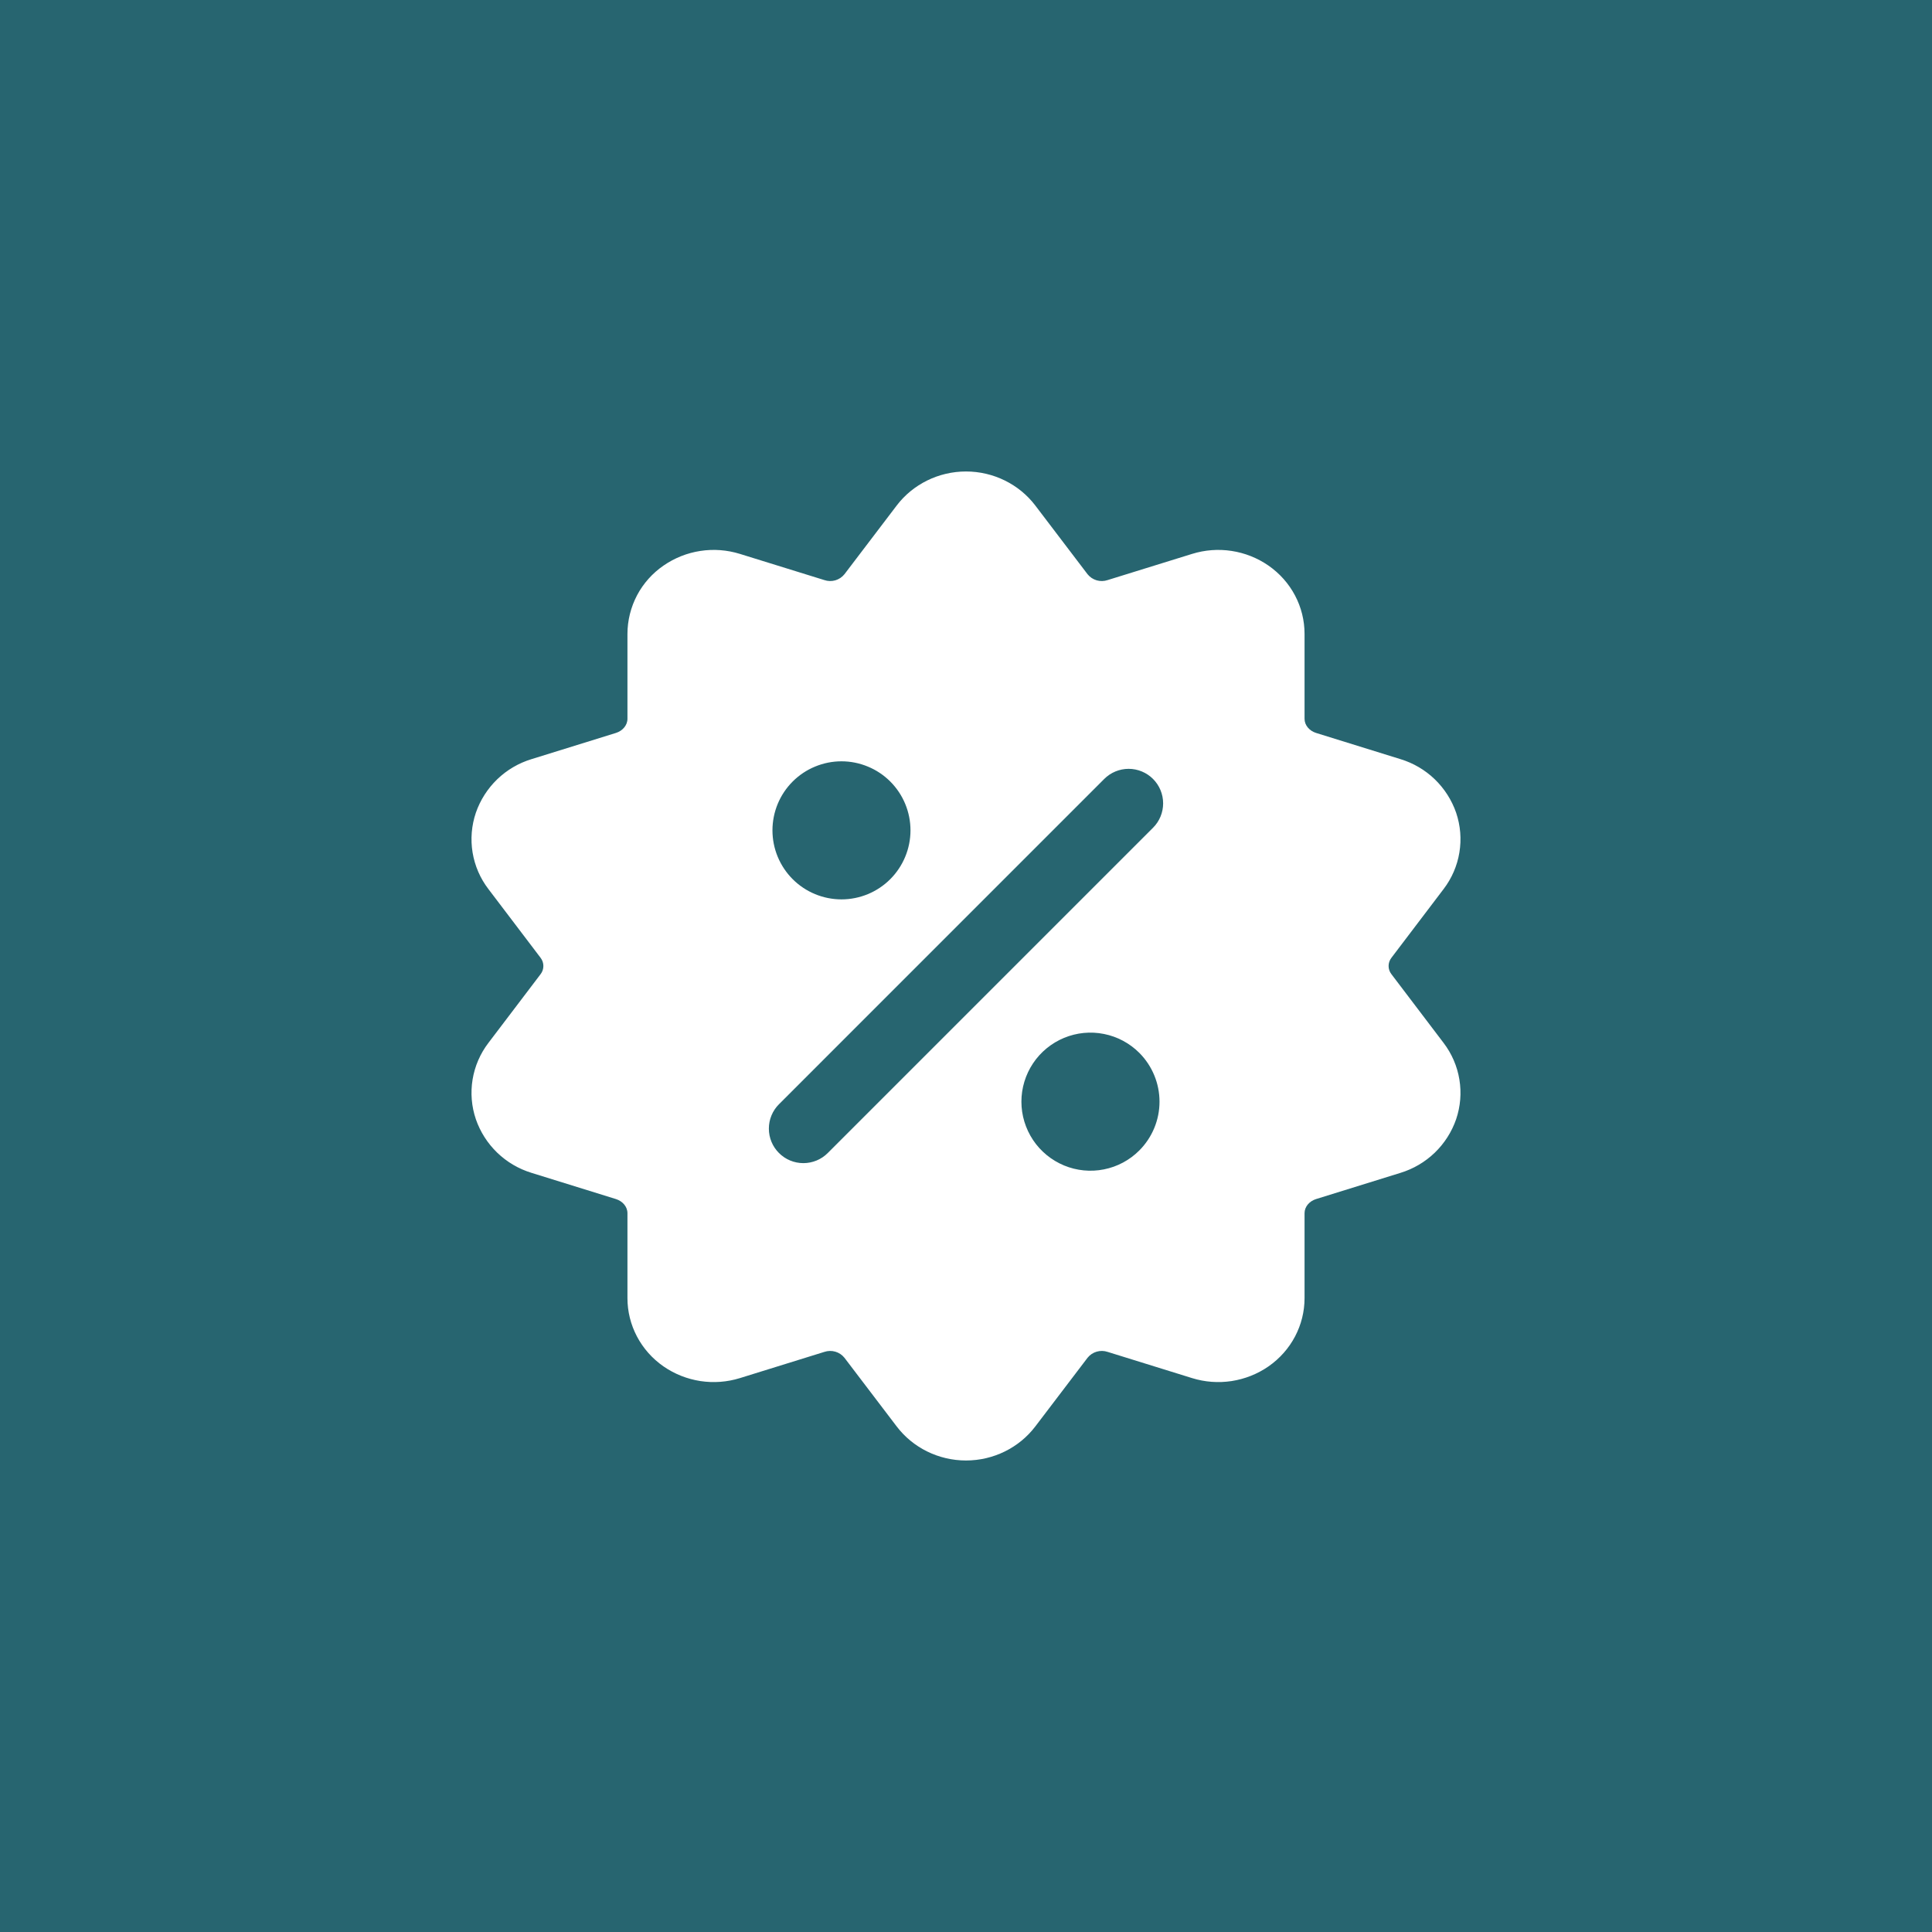 <svg xmlns="http://www.w3.org/2000/svg" width="56" height="56" viewBox="0 0 56 56" fill="none"><rect width="56" height="56" fill="#276570"></rect><path fill-rule="evenodd" clip-rule="evenodd" d="M25.991 14.653L24.477 16.644C24.409 16.729 24.317 16.79 24.213 16.821C24.108 16.851 23.997 16.849 23.895 16.814L21.447 16.055C21.076 15.94 20.685 15.91 20.302 15.969C19.919 16.027 19.554 16.172 19.235 16.392C18.913 16.613 18.649 16.908 18.466 17.253C18.284 17.599 18.188 17.983 18.187 18.373V20.834C18.187 21.025 18.044 21.184 17.855 21.244L15.407 22.004C15.034 22.117 14.694 22.317 14.413 22.587C14.133 22.858 13.92 23.19 13.793 23.558C13.667 23.929 13.635 24.324 13.698 24.71C13.762 25.096 13.919 25.46 14.157 25.77L15.669 27.762C15.722 27.831 15.75 27.914 15.75 28C15.75 28.086 15.722 28.169 15.669 28.237L14.157 30.229C13.919 30.54 13.762 30.904 13.698 31.29C13.635 31.675 13.667 32.071 13.793 32.441C13.92 32.809 14.133 33.142 14.413 33.412C14.694 33.682 15.034 33.882 15.407 33.996L17.855 34.756C18.044 34.816 18.187 34.974 18.187 35.165V37.627C18.187 38.409 18.572 39.148 19.235 39.608C19.554 39.828 19.919 39.972 20.302 40.031C20.685 40.089 21.076 40.06 21.447 39.945L23.895 39.185C23.997 39.151 24.108 39.148 24.213 39.179C24.317 39.209 24.409 39.271 24.477 39.356L25.991 41.346C26.459 41.962 27.204 42.333 28 42.333C28.796 42.333 29.541 41.962 30.009 41.346L31.523 39.356C31.591 39.271 31.683 39.209 31.787 39.179C31.891 39.148 32.002 39.151 32.105 39.185L34.553 39.945C34.923 40.06 35.315 40.089 35.698 40.031C36.081 39.972 36.446 39.828 36.765 39.608C37.428 39.148 37.813 38.409 37.813 37.627V35.165C37.813 34.974 37.956 34.816 38.145 34.756L40.593 33.996C40.966 33.882 41.306 33.682 41.587 33.412C41.867 33.142 42.08 32.809 42.207 32.441C42.332 32.071 42.365 31.675 42.301 31.29C42.238 30.904 42.08 30.54 41.843 30.229L40.331 28.237C40.278 28.169 40.249 28.086 40.249 28C40.249 27.914 40.278 27.831 40.331 27.762L41.843 25.77C42.08 25.46 42.238 25.096 42.301 24.71C42.365 24.324 42.332 23.929 42.207 23.558C42.08 23.19 41.867 22.858 41.587 22.587C41.306 22.317 40.966 22.117 40.593 22.004L38.145 21.244C37.956 21.184 37.813 21.025 37.813 20.834V18.373C37.813 17.59 37.428 16.852 36.765 16.392C36.446 16.172 36.081 16.027 35.698 15.969C35.315 15.91 34.923 15.94 34.553 16.055L32.105 16.814C32.002 16.849 31.891 16.851 31.787 16.821C31.683 16.79 31.591 16.729 31.523 16.644L30.009 14.653C29.541 14.037 28.796 13.666 28 13.666C27.204 13.666 26.459 14.037 25.991 14.653ZM33.024 30.518C32.744 30.238 32.388 30.047 31.999 29.97C31.611 29.892 31.208 29.932 30.843 30.083C30.477 30.235 30.164 30.491 29.944 30.82C29.724 31.149 29.606 31.537 29.606 31.933C29.606 32.328 29.724 32.715 29.944 33.045C30.164 33.374 30.477 33.63 30.843 33.782C31.208 33.933 31.611 33.973 31.999 33.895C32.388 33.818 32.744 33.627 33.024 33.346C33.398 32.971 33.609 32.463 33.609 31.933C33.609 31.402 33.398 30.894 33.024 30.518ZM32.007 22.578L22.579 32.007C22.486 32.099 22.412 32.21 22.362 32.331C22.311 32.452 22.286 32.583 22.286 32.714C22.286 32.845 22.311 32.975 22.362 33.097C22.412 33.218 22.486 33.328 22.579 33.421C22.672 33.514 22.782 33.588 22.903 33.638C23.024 33.688 23.154 33.714 23.286 33.714C23.417 33.714 23.547 33.688 23.669 33.638C23.79 33.588 23.9 33.514 23.993 33.421L33.421 23.993C33.609 23.806 33.714 23.551 33.714 23.286C33.714 23.02 33.609 22.766 33.421 22.578C33.234 22.391 32.979 22.285 32.714 22.285C32.449 22.285 32.194 22.391 32.007 22.578ZM25.805 22.653C25.619 22.467 25.399 22.32 25.156 22.22C24.913 22.119 24.653 22.067 24.391 22.067C24.128 22.067 23.868 22.119 23.625 22.22C23.382 22.32 23.162 22.467 22.976 22.653C22.79 22.839 22.643 23.059 22.542 23.302C22.442 23.545 22.39 23.805 22.39 24.068C22.39 24.331 22.442 24.591 22.542 24.833C22.643 25.076 22.79 25.297 22.976 25.483C23.351 25.858 23.86 26.069 24.391 26.069C24.921 26.069 25.43 25.858 25.805 25.483C26.18 25.107 26.391 24.598 26.391 24.068C26.391 23.537 26.18 23.028 25.805 22.653Z" fill="white"></path></svg>